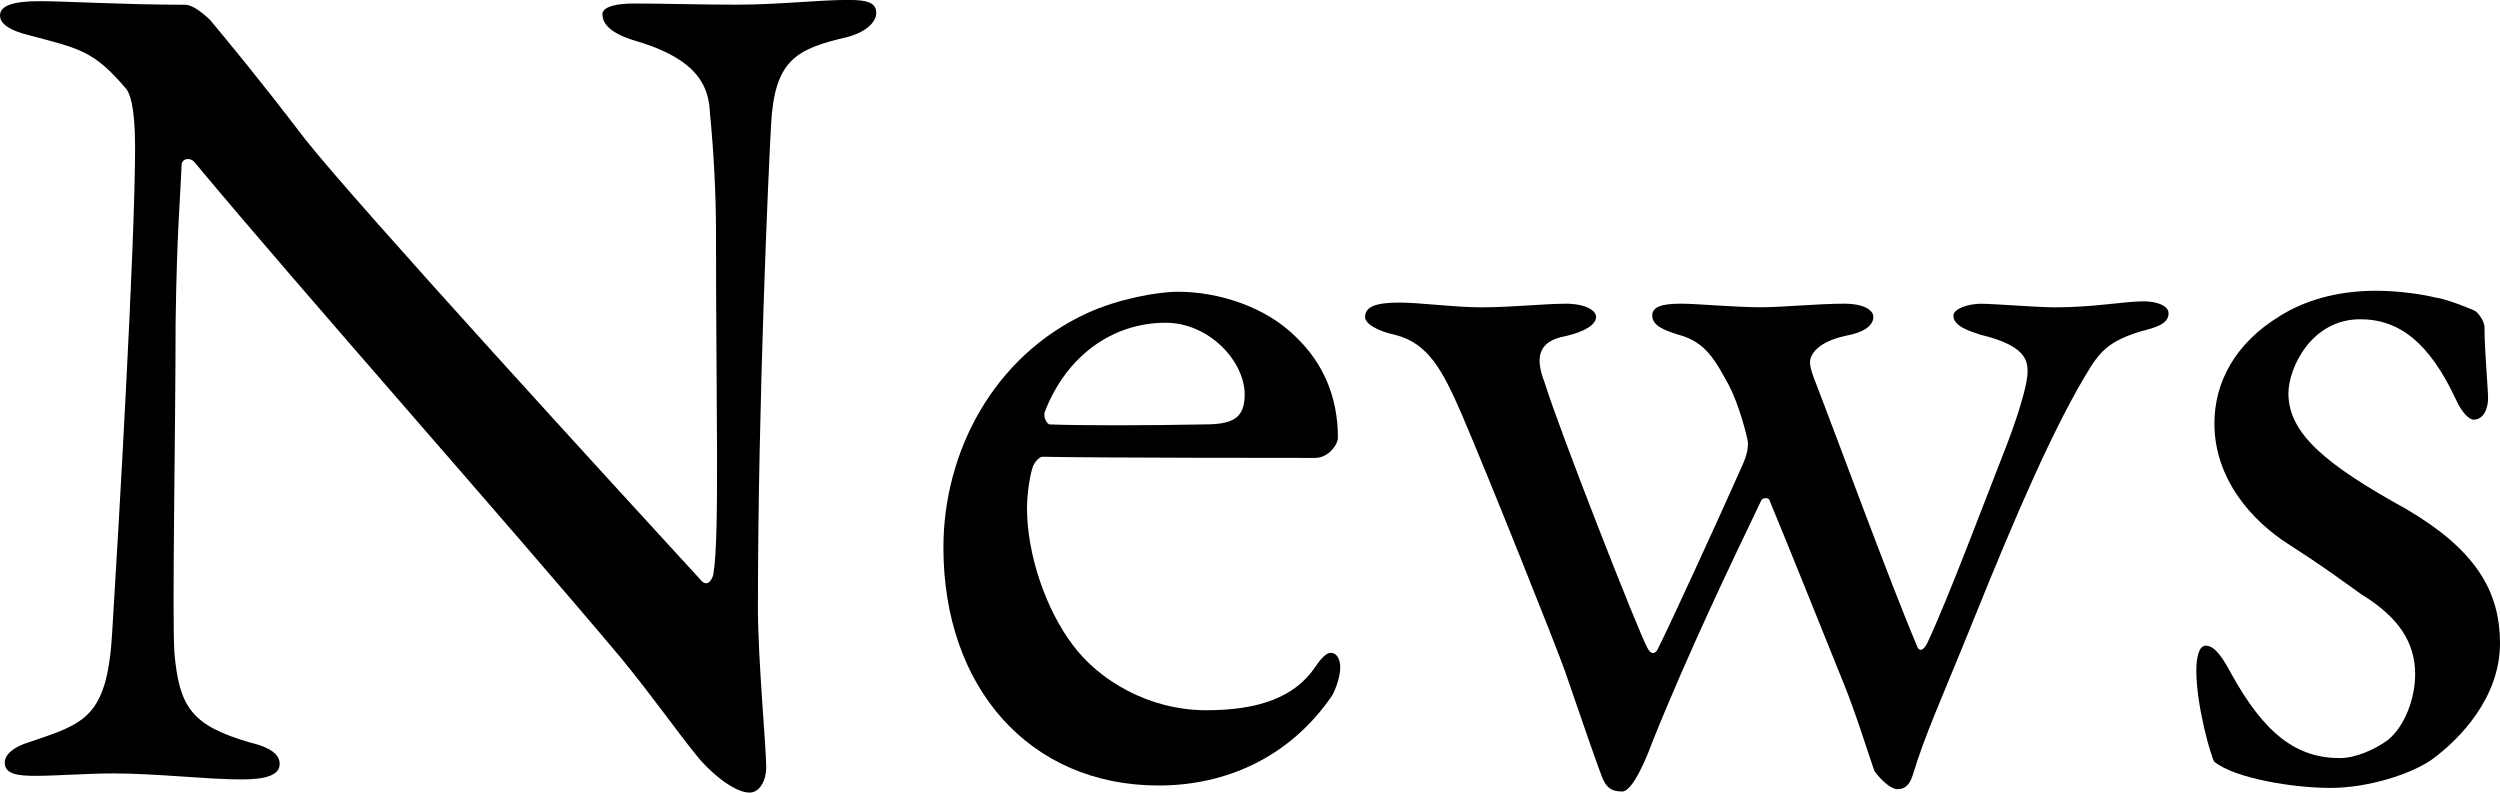 <?xml version="1.0" encoding="UTF-8"?> <svg xmlns="http://www.w3.org/2000/svg" id="_レイヤー_2" data-name="レイヤー 2" viewBox="0 0 300 95.12"><defs><style> .cls-1 { fill: #000; stroke-width: 0px; } </style></defs><g id="_レイヤー_1-2" data-name="レイヤー 1"><g><path class="cls-1" d="M4.73.14c3.16,0,10.19.43,17.5.43.86,0,2.15,1,3.01,1.86,2.15,2.58,5.74,6.89,11.33,14.21,6.46,8.18,38.02,42.61,47.63,53.08.86.86,1.43-.57,1.43-1,.72-4.59.29-20.09.29-40.75,0-4.88-.29-9.9-.72-14.35-.14-3.01-1.15-6.46-9.04-8.75-2.87-.86-3.87-2.01-3.87-3.16,0-1,2.01-1.29,3.73-1.29,3.73,0,7.75.14,12.34.14,5.17,0,9.76-.57,13.49-.57,2.44,0,3.3.43,3.3,1.58,0,.86-.86,2.15-3.44,2.87-6.17,1.43-8.75,2.73-9.18,10.47-.29,5.17-1.58,33.43-1.58,58.11,0,6.02,1,16.79,1,19.08,0,1.43-.72,3.01-2.01,3.01-2.01,0-5.17-2.87-6.46-4.59-2.44-3.01-5.02-6.74-8.89-11.48-13.49-16.07-38.31-44.04-51.22-59.54-.57-.72-1.58-.43-1.58.29-.14,3.87-.57,7.89-.72,19.08,0,12.91-.43,35.01-.14,39.46.57,6.6,2.15,8.75,9.04,10.76,3.01.72,3.59,1.72,3.59,2.58,0,1.43-1.87,1.86-4.59,1.86-4.16,0-10.19-.72-15.35-.72-3.15,0-6.89.29-9.32.29-2.01,0-3.73-.14-3.73-1.58,0-1.15,1.43-2.01,2.87-2.44,6.74-2.3,9.47-2.87,10.04-13.49.72-11.62,2.73-46.05,2.73-57.96,0-5.17-.72-6.46-1-6.89-4.02-4.74-5.6-4.88-12.05-6.6C1.58,3.73,0,3.01,0,1.87S1.43.14,4.73.14Z"></path><path class="cls-1" d="M155.53,40.46c3.15,3.01,5.02,7.03,5.02,12.05,0,.86-1.15,2.44-2.73,2.44s-26.11,0-32.71-.14c-.43,0-1,.72-1.15,1.15-.43,1.15-.72,3.59-.72,5.02,0,5.6,2.3,12.19,5.45,16.36,3.16,4.3,9.18,7.89,16.07,7.89,6.31,0,10.62-1.58,13.05-5.17.57-.86,1.29-1.72,1.87-1.72.86,0,1.15,1,1.15,1.72,0,1.15-.57,2.73-1,3.44-5.02,7.32-12.63,10.76-20.8,10.76-15.49,0-25.82-11.76-25.82-28.55,0-11.48,6.02-22.96,17.22-28.12,3.73-1.72,8.47-2.58,10.9-2.58,5.02,0,10.62,1.86,14.21,5.45ZM125.4,49.35c-.29.72.29,1.58.57,1.58,3.73.14,11.33.14,18.51,0,3.44,0,4.88-.72,4.88-3.59,0-4.02-4.3-8.61-9.47-8.61-6.46,0-11.91,4.02-14.49,10.62Z"></path><path class="cls-1" d="M187.8,36.44c2.58,0,3.73.86,3.73,1.58,0,.86-1.15,1.72-3.59,2.3-3.16.57-3.87,2.3-2.58,5.6,1.72,5.6,11.34,30.13,12.34,31.85.43.86,1,.72,1.29,0,1.58-3.16,7.17-15.35,10.04-21.81.72-1.58.72-2.3.72-2.87-.14-1-1.15-4.74-2.3-6.89-1.58-2.87-2.73-5.17-6.02-6.03-1.87-.57-3.16-1.15-3.16-2.3,0-1,1-1.43,3.44-1.43,2.01,0,6.31.43,9.61.43,2.58,0,6.89-.43,10.04-.43,2.15,0,3.44.72,3.44,1.58,0,1-1,1.87-3.44,2.3-3.73.86-4.16,2.58-4.16,3.15,0,1.01.72,2.44,1.72,5.17.86,2.15,8.04,21.66,11.05,28.7.29,1,.86.72,1.29-.14,2.44-5.16,6.74-16.64,9.61-23.96,1.58-4.16,2.44-7.32,2.44-8.61,0-1.43-.29-3.16-5.6-4.45-1.29-.43-3.3-1-3.3-2.3,0-.86,1.86-1.43,3.3-1.43,1.58,0,6.74.43,8.89.43,4.73,0,8.32-.72,10.62-.72,1.72,0,3.01.57,3.01,1.44,0,1.29-1.58,1.72-3.3,2.15-4.73,1.44-5.31,3.01-7.6,6.89-4.73,8.47-9.47,20.23-13.77,30.85-2.44,6.03-4.59,10.76-6.02,15.49-.43,1.44-1.15,1.72-1.87,1.72s-1.87-1-2.73-2.15c-.57-1.58-2.3-7.17-3.73-10.62-1.86-4.59-6.45-16.07-8.89-21.95-.14-.29-.86-.29-1,.14-3.44,7.17-8.75,18.22-13.06,28.98-.57,1.58-2.3,5.88-3.59,5.88s-2.01-.43-2.58-2.15c-.29-.72-2.15-6.02-4.31-12.34-1-2.87-9.32-23.67-12.34-30.7-2.3-5.31-4.02-8.61-8.04-9.61-2.01-.43-3.59-1.29-3.59-2.15,0-1.29,1.44-1.72,4.16-1.72,2.44,0,6.6.57,9.76.57,3.59,0,7.6-.43,10.04-.43Z"></path><path class="cls-1" d="M292.4,35.72c1.58.29,4.3,1.43,4.59,1.58.29.14,1.15,1.15,1.15,2.01,0,2.58.43,7.46.43,8.47,0,1.29-.57,2.58-1.72,2.58-.57,0-1.44-.86-2.15-2.44-3.15-6.74-6.74-9.61-11.48-9.61-5.88,0-8.61,5.88-8.61,8.89,0,4.88,4.59,8.61,14.2,13.92,8.04,4.74,11.19,9.61,11.19,16.07s-4.73,11.48-8.32,14.06c-2.58,1.72-7.6,3.3-12.05,3.3s-11.48-1.15-13.92-3.15c-.43-.72-2.15-6.74-2.15-10.91,0-1.58.29-3.01,1.15-3.01,1.15,0,2.15,1.72,3.01,3.3,4.02,7.32,7.89,10.19,13.06,10.19,1.86,0,4.16-1,5.74-2.15,2.15-1.72,3.3-5.17,3.3-7.89,0-3.87-2.01-6.89-6.45-9.61-3.44-2.44-4.3-3.15-8.75-6.02-4.3-2.73-8.89-7.75-8.89-14.49,0-4.88,2.44-9.61,7.89-12.91,2.73-1.72,6.6-3.01,11.48-3.01,2.73,0,5.74.43,7.32.86Z"></path></g></g></svg> 
